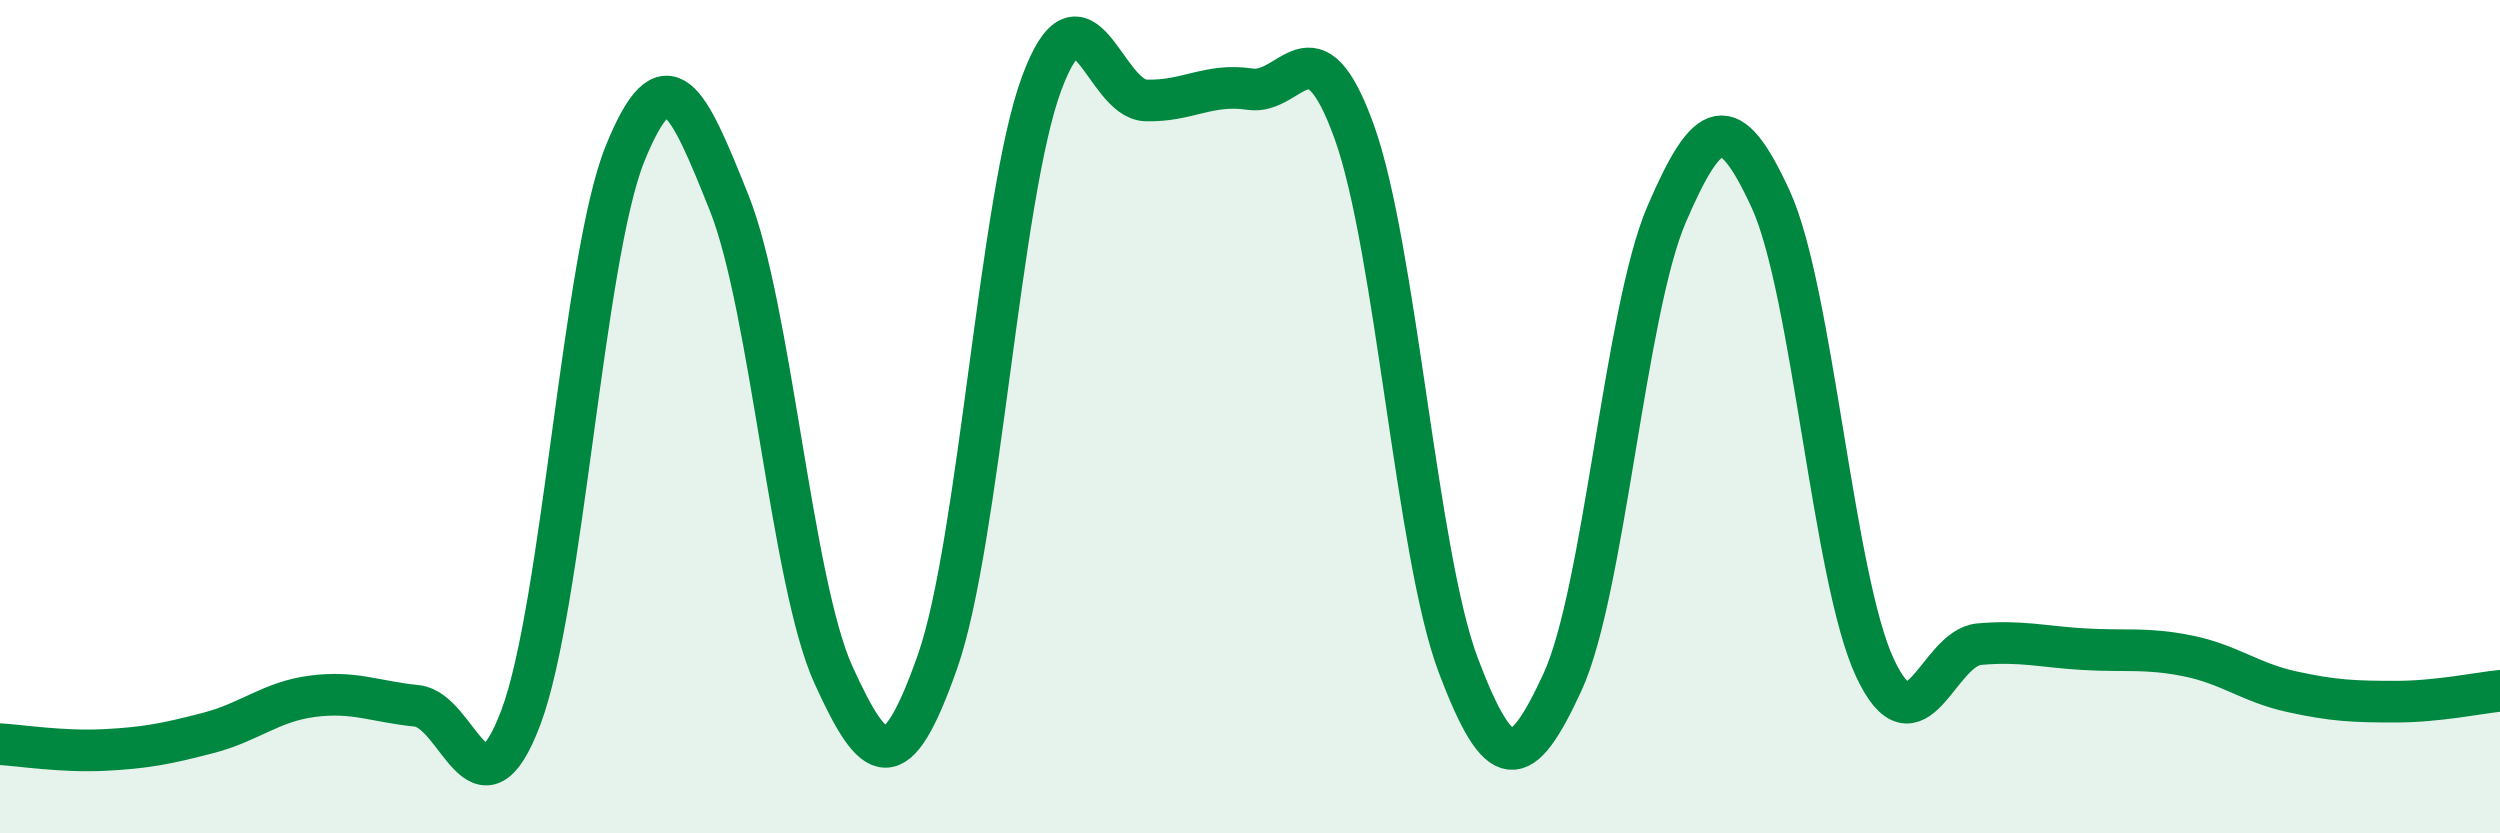 
    <svg width="60" height="20" viewBox="0 0 60 20" xmlns="http://www.w3.org/2000/svg">
      <path
        d="M 0,17.86 C 0.5,17.89 1.5,18.05 2.5,18 C 3.5,17.95 4,17.85 5,17.59 C 6,17.33 6.5,16.84 7.5,16.71 C 8.5,16.58 9,16.84 10,16.94 C 11,17.04 11.5,19.87 12.5,17.22 C 13.5,14.57 14,6.16 15,3.69 C 16,1.22 16.5,2.37 17.5,4.87 C 18.5,7.37 19,13.99 20,16.19 C 21,18.39 21.5,18.72 22.5,15.88 C 23.5,13.04 24,4.69 25,2 C 26,-0.69 26.5,2.38 27.5,2.41 C 28.5,2.44 29,1.99 30,2.14 C 31,2.29 31.5,0.39 32.5,3.16 C 33.5,5.93 34,13.33 35,15.97 C 36,18.61 36.5,18.54 37.5,16.37 C 38.5,14.2 39,7.46 40,5.14 C 41,2.82 41.5,2.61 42.5,4.79 C 43.5,6.97 44,13.9 45,16.03 C 46,18.16 46.5,15.55 47.5,15.46 C 48.5,15.37 49,15.52 50,15.58 C 51,15.64 51.5,15.54 52.5,15.74 C 53.5,15.94 54,16.38 55,16.6 C 56,16.82 56.5,16.84 57.5,16.84 C 58.5,16.84 59.5,16.63 60,16.58L60 20L0 20Z"
        fill="#008740"
        opacity="0.1"
        stroke-linecap="round"
        stroke-linejoin="round"
      />
      <path
        d="M 0,17.86 C 0.5,17.89 1.5,18.05 2.5,18 C 3.5,17.95 4,17.85 5,17.59 C 6,17.33 6.5,16.84 7.5,16.71 C 8.5,16.58 9,16.84 10,16.94 C 11,17.04 11.5,19.87 12.5,17.22 C 13.5,14.57 14,6.16 15,3.69 C 16,1.22 16.5,2.37 17.5,4.87 C 18.5,7.37 19,13.99 20,16.19 C 21,18.39 21.5,18.72 22.5,15.88 C 23.5,13.04 24,4.69 25,2 C 26,-0.69 26.5,2.38 27.5,2.41 C 28.5,2.44 29,1.99 30,2.14 C 31,2.29 31.5,0.39 32.5,3.16 C 33.5,5.93 34,13.33 35,15.97 C 36,18.61 36.5,18.54 37.5,16.37 C 38.5,14.2 39,7.46 40,5.14 C 41,2.82 41.5,2.61 42.5,4.79 C 43.5,6.97 44,13.9 45,16.03 C 46,18.16 46.5,15.55 47.5,15.46 C 48.5,15.37 49,15.52 50,15.58 C 51,15.64 51.5,15.54 52.5,15.74 C 53.5,15.94 54,16.38 55,16.6 C 56,16.82 56.5,16.84 57.5,16.84 C 58.5,16.84 59.5,16.63 60,16.58"
        stroke="#008740"
        stroke-width="1"
        fill="none"
        stroke-linecap="round"
        stroke-linejoin="round"
      />
    </svg>
  